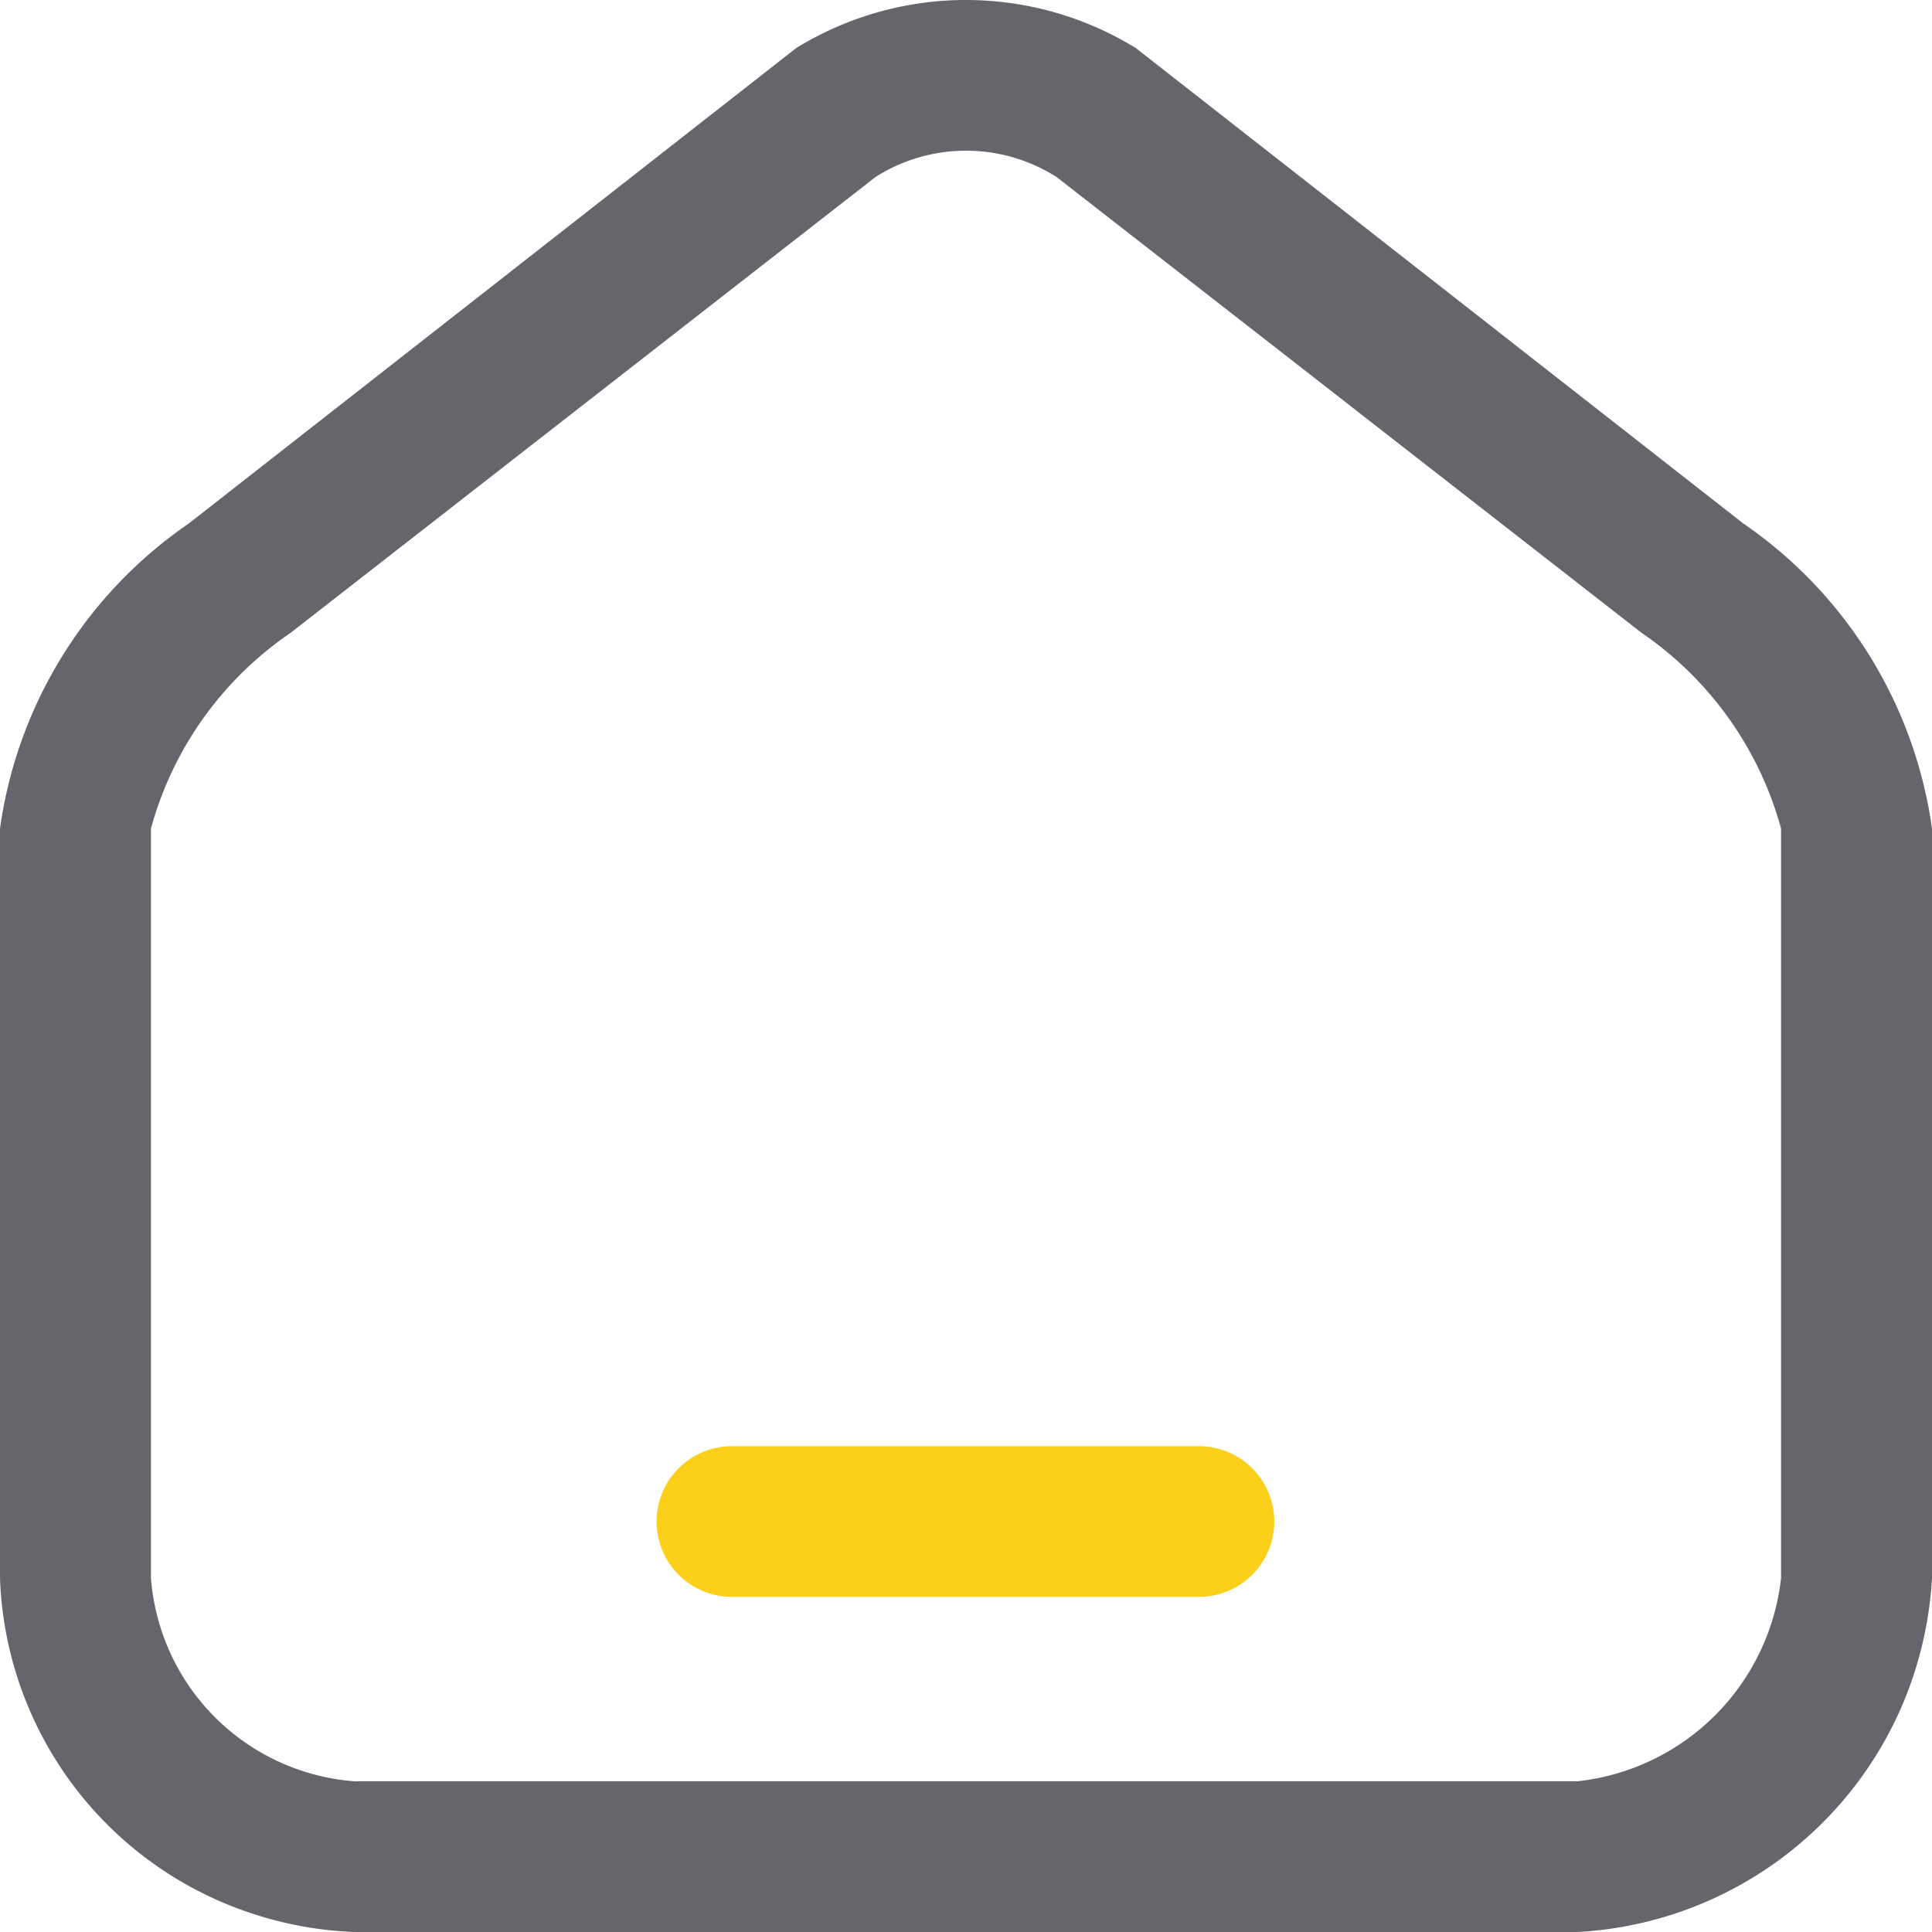 <svg xmlns="http://www.w3.org/2000/svg" width="100" height="100" viewBox="0 0 100 100">
  <g id="icon_home_unselected" transform="translate(-256 -254.994)">
    <path id="home" d="M81.641,100H18.359a19.243,19.243,0,0,1-7.114-1.652A18.975,18.975,0,0,1,0,81.677V42.89A23,23,0,0,1,9.766,27.1l9.24-7.231L41.211,2.488A16.792,16.792,0,0,1,49.8,0H50a16.782,16.782,0,0,1,8.79,2.488L78.172,17.656l2.063,1.615,10,7.826A22.985,22.985,0,0,1,100,42.89V81.677a19.579,19.579,0,0,1-1.774,7.109A19.43,19.43,0,0,1,81.641,100ZM50,7.8a8.717,8.717,0,0,0-4.688,1.365L28.054,22.614,15.039,32.758A17.988,17.988,0,0,0,7.813,42.886V81.677A11.427,11.427,0,0,0,18.359,92.2H81.641A11.9,11.9,0,0,0,92.188,81.677V42.89a18.029,18.029,0,0,0-7.227-10.14L70.741,21.67l-1.2-.938L54.688,9.163A8.717,8.717,0,0,0,50,7.8Z" transform="translate(256 254.994)" fill="#65656b"/>
    <path id="shape" d="M433.9,639a3.9,3.9,0,1,0,0,7.8h24.171a3.9,3.9,0,0,0,0-7.8Z" transform="translate(-140.014 -309.152)" fill="#fccf1b"/>
  </g>
</svg>
